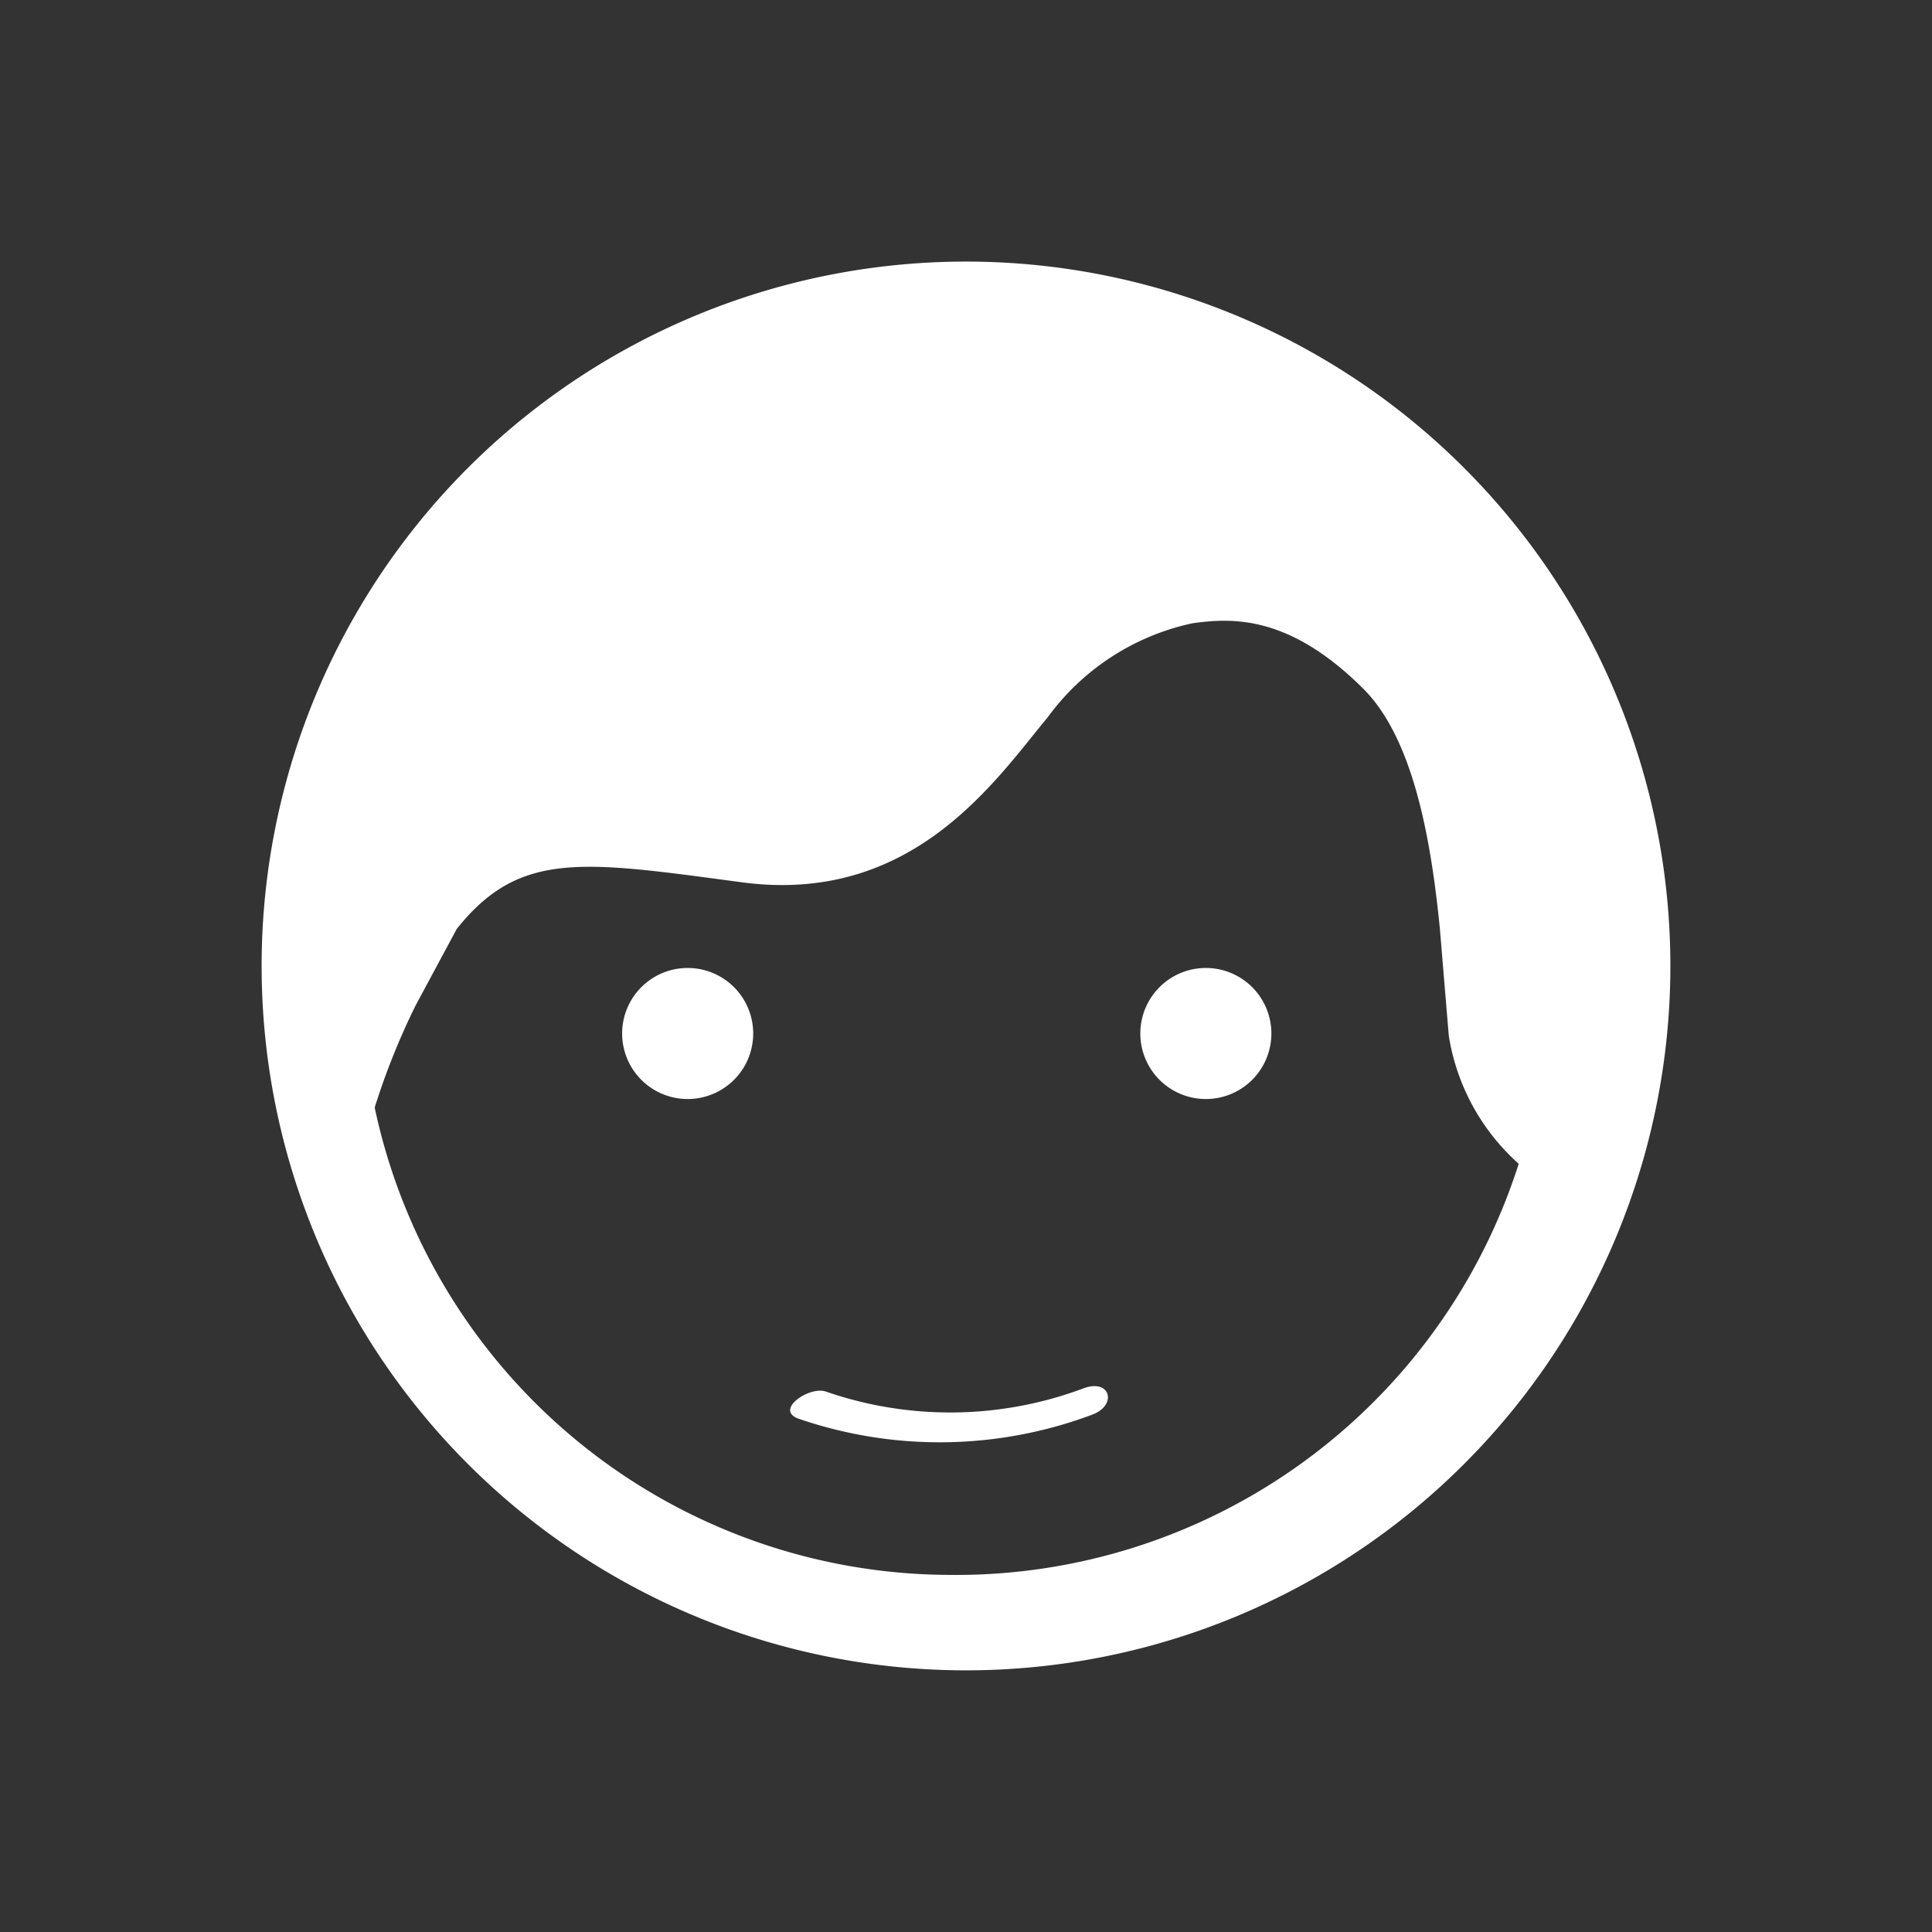 <svg viewBox="0 0 48 48" xmlns="http://www.w3.org/2000/svg" xmlns:xlink="http://www.w3.org/1999/xlink"><rect x="0" y="0" width="48" height="48" fill="#333333" stroke="none"/><clipPath id="a"><path d="m-1392.791-1812.136h1920v558h-1920z"/></clipPath><g clip-path="url(#a)"><path d="m-432.791-1933.13c530.193 0 960 429.806 960 960s-429.807 960-960 960-960-429.806-960-960 429.807-960 960-960m0-190a1157.534 1157.534 0 0 0 -231.563 23.361 1145.601 1145.601 0 0 0 -216.126 67.09 1150.563 1150.563 0 0 0 -195.418 106.064 1157.355 1157.355 0 0 0 -170.064 140.313 1157.399 1157.399 0 0 0 -140.313 170.064 1150.6 1150.6 0 0 0 -106.063 195.419 1145.571 1145.571 0 0 0 -67.09 216.126 1157.501 1157.501 0 0 0 -23.361 231.563 1157.504 1157.504 0 0 0 23.361 231.564 1145.572 1145.572 0 0 0 67.09 216.126 1150.589 1150.589 0 0 0 106.063 195.419 1157.387 1157.387 0 0 0 140.313 170.064 1157.364 1157.364 0 0 0 170.064 140.313 1150.554 1150.554 0 0 0 195.418 106.064 1145.587 1145.587 0 0 0 216.126 67.09 1157.516 1157.516 0 0 0 231.563 23.361 1157.516 1157.516 0 0 0 231.563-23.361 1145.588 1145.588 0 0 0 216.126-67.09 1150.554 1150.554 0 0 0 195.418-106.064 1157.364 1157.364 0 0 0 170.064-140.313 1157.354 1157.354 0 0 0 140.313-170.064 1150.573 1150.573 0 0 0 106.064-195.419 1145.608 1145.608 0 0 0 67.09-216.126 1157.539 1157.539 0 0 0 23.361-231.564 1157.536 1157.536 0 0 0 -23.361-231.563 1145.607 1145.607 0 0 0 -67.09-216.126 1150.584 1150.584 0 0 0 -106.064-195.419 1157.366 1157.366 0 0 0 -140.313-170.064 1157.355 1157.355 0 0 0 -170.064-140.313 1150.563 1150.563 0 0 0 -195.418-106.064 1145.601 1145.601 0 0 0 -216.126-67.09 1157.534 1157.534 0 0 0 -231.563-23.361z" fill="#ef8344" opacity=".5"/></g><path d="m29.959 24.049a1.628 1.628 0 1 0 1.628 1.628 1.628 1.628 0 0 0 -1.628-1.628zm-12.874 0a1.628 1.628 0 1 0 1.628 1.628 1.628 1.628 0 0 0 -1.628-1.628zm9.853 10.437a9.443 9.443 0 0 1 -6.425.085c-.417-.137-1.298.472-.653.683a10.789 10.789 0 0 0 7.256-.1c.647-.225.484-.901-.178-.668zm-2.938-27.987a17.5 17.5 0 1 1 -17.5 17.5 17.5 17.5 0 0 1 17.5-17.5zm-.298 32.629a14.647 14.647 0 0 1 -14.393-11.612 17.66 17.66 0 0 1 1.018-2.538l1.021-1.899c1.567-1.963 3.13-1.686 7.088-1.158 4.249.566 6.3-2.546 7.595-4.101a6.009 6.009 0 0 1 3.591-2.334c.992-.14 2.409-.21 4.25 1.627 1.254 1.252 1.686 3.786 1.902 5.967 0 0 .211 2.546.222 2.66a5.394 5.394 0 0 0 1.736 3.174 14.677 14.677 0 0 1 -14.032 10.215" fill="#fff" fill-rule="evenodd"/></svg>